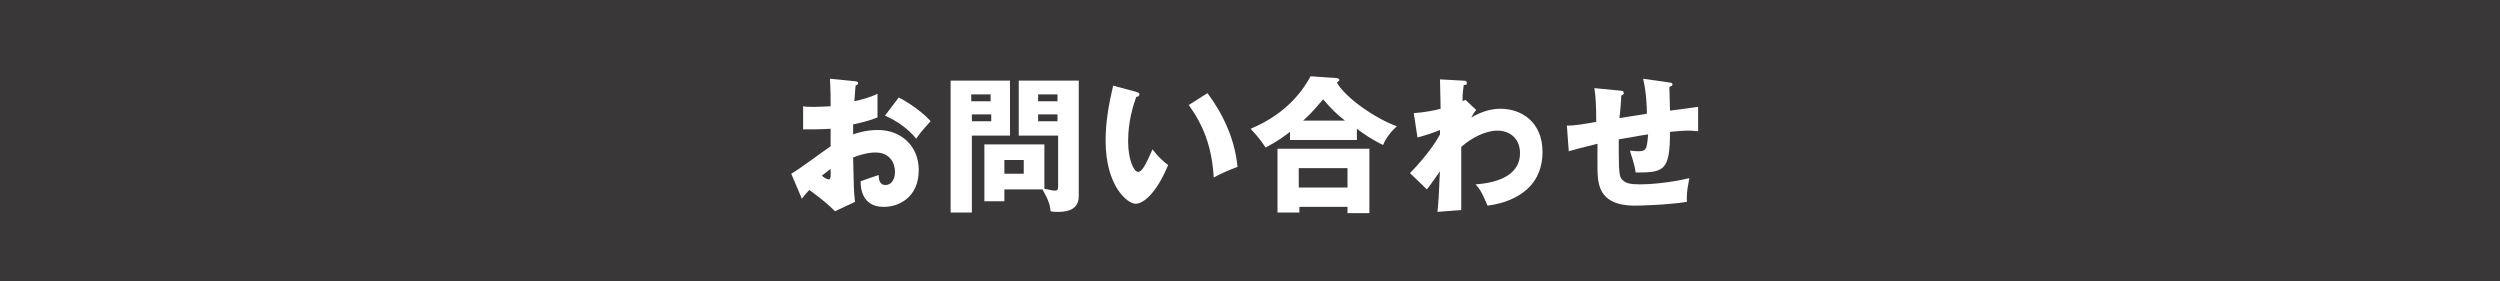<?xml version="1.0" encoding="utf-8"?>
<!-- Generator: Adobe Illustrator 23.0.6, SVG Export Plug-In . SVG Version: 6.00 Build 0)  -->
<svg version="1.1" xmlns="http://www.w3.org/2000/svg" xmlns:xlink="http://www.w3.org/1999/xlink" x="0px" y="0px"
	 viewBox="0 0 400 45" style="enable-background:new 0 0 400 45;" xml:space="preserve">
<style type="text/css">
	.st0{fill:#393737;}
	.st1{fill:#FFFFFF;}
	.st2{fill:#231815;}
	.st3{fill:none;stroke:#707070;stroke-width:1.174;}
	.st4{fill:none;stroke:#707070;}
	.st5{enable-background:new    ;}
</style>
<g id="レイヤー_1">
	<rect class="st0" width="400" height="45"/>
	<g class="st5">
		<path class="st1" d="M136.8,13c0.3,0,0.5,0.1,0.5,0.3c0,0.3-0.3,0.3-0.4,0.4c-0.1,0.7-0.1,1.5-0.2,2.5c1.3-0.3,2.5-0.6,3.7-1.2
			c0,0.9,0,2,0,2.5c0,0.6,0,0.8,0,1.3c-0.6,0.2-1.8,0.7-3.9,1.1c0,0.3,0,1.4,0,1.6c0.6-0.2,2-0.7,4-0.7c3.6,0,6.5,2.5,6.5,6.4
			c0,4.4-3.2,5.9-5.6,5.9c-3.6,0-3.7-3.2-3.7-4.1c0.5-0.2,2.6-0.9,2.9-1c0,0.5,0,1.6,1.1,1.6c0.9,0,1.5-0.9,1.5-2.1
			c0-1.5-0.9-3.1-3.1-3.1c-1.4,0-2.9,0.5-3.6,0.8c0.1,4.7,0.1,5.2,0.3,7.1l-3.2,1.5c-1.2-1.2-2.2-2-4.1-3.4c-0.6,0.6-0.9,1-1.2,1.4
			l-1.7-4c1.1-0.6,5.4-3.8,6.3-4.4c0-0.8,0-1,0-2.8c-1.4,0.1-3,0.1-4.4,0.1v-3.7c0.5,0.1,0.8,0.1,1.9,0.1c0.9,0,2.2-0.1,2.5-0.1
			c0-1.8,0-2-0.1-4.4L136.8,13z M131.5,28.1c0.4,0.4,0.9,0.6,1.1,0.6c0.4,0,0.3-0.8,0.3-1.7C132.6,27.3,132.1,27.6,131.5,28.1z
			 M143.8,15.6c1.6,0.8,3.9,2.4,5.1,3.8c-1.2,1.3-1.8,2-2.3,2.8c-1.3-1.6-3-2.8-5-3.7L143.8,15.6z"/>
		<path class="st1" d="M161.6,12.9v8.8h-6.1v12.3h-3.4V12.9H161.6z M158.5,16.2v-1.1h-3.1v1.1H158.5z M155.5,18.3v1.1h3.1v-1.1
			H155.5z M160.7,32.2h-3.2v-9.1h9.6v7.1c0.9,0.2,1.4,0.3,1.7,0.3c0.3,0,0.5-0.1,0.5-0.6v-8.2H163v-8.8h9.6v18.5
			c0,2.5-2.5,2.5-3.4,2.5c-0.5,0-0.7,0-1.1-0.1c-0.1-1-0.3-1.7-1.3-3.5h-6.1V32.2z M163.8,27.8v-2.2h-3.1v2.2H163.8z M169.2,16.2
			v-1.1h-3.1v1.1H169.2z M166.1,18.3v1.1h3.1v-1.1H166.1z"/>
		<path class="st1" d="M181.8,14.7c0.2,0.1,0.5,0.1,0.5,0.4c0,0.3-0.3,0.4-0.5,0.4c-0.5,1.4-1.3,3.9-1.3,7.1c0,2.9,0.9,4.9,1.6,4.9
			c0.8,0,1.6-2.1,2.3-3.6c0.9,1.2,1.8,2,2.5,2.5c-1.9,4.6-4,6.2-5.2,6.2c-1.3,0-4.8-2.8-4.8-10.1c0-3,0.5-5.8,1.2-8.8L181.8,14.7z
			 M193.2,14.9c2.6,3.5,4.4,7.5,4.8,11.8c-1.4,0.5-3.1,1.3-3.8,1.7c-0.3-5-1.7-8.4-4-11.6L193.2,14.9z"/>
		<path class="st1" d="M217.1,22.4h-10.7v-1.3c-1.2,0.9-2,1.5-3.9,2.5c-0.3-0.4-0.8-1.3-2.4-3c6-2.5,8.5-6.4,9.6-8.4l4.2,0.3
			c0.1,0,0.4,0.1,0.4,0.3c0,0.1-0.1,0.2-0.4,0.4c1.3,2.4,6.2,5.8,9.6,7c-0.8,0.7-1.8,1.9-2.2,3c-1.7-0.8-3.3-1.9-4.2-2.6V22.4z
			 M207.9,33v1h-3.5V23.8h14.7v10.3h-3.5v-1H207.9z M215.6,30v-3.1h-7.8V30H215.6z M215.2,19.3c-1.4-1.1-2-1.7-3.5-3.4
			c-2,2.3-2.1,2.4-3.2,3.4H215.2z"/>
		<path class="st1" d="M236.2,17.6c-0.3,0.3-0.6,0.8-0.8,1.2c1.9-1.1,3.4-1.4,4.7-1.4c3.3,0,6.7,2.1,6.7,6.9c0,7.3-7.2,8.4-8.8,8.6
			c-0.8-1.9-1.1-2.5-1.9-3.4c2.6-0.2,7.1-1,7.1-5c0-2.4-1.7-3.6-3.6-3.6c-2,0-4.2,1.2-5.8,2.6v10.1l-3.8,0.3
			c0.3-2.9,0.3-5.8,0.4-6.5c-0.7,1-1.9,2.7-2.1,2.9l-2.7-2.6c3.1-3.2,4.5-5.6,4.8-6.2v-0.7c-0.7,0.3-2.1,0.8-3.6,1.2l-0.6-3.9
			c1.5-0.1,3.2-0.4,4.3-0.7c0-0.8-0.1-4-0.1-4.7l3.6,0.2c0.4,0,0.7,0,0.7,0.4c0,0.3-0.2,0.3-0.5,0.3c-0.2,1.4-0.2,2-0.2,2.6
			c0.1-0.1,0.2-0.1,0.5-0.2L236.2,17.6z"/>
		<path class="st1" d="M267.1,13.2c0.3,0,0.5,0.1,0.5,0.3c0,0.3-0.3,0.3-0.5,0.4c0,0.1,0.1,3.5,0.1,3.8c2.9-0.4,3.7-0.5,4.5-0.6V21
			c-0.4,0-0.8-0.1-1.4-0.1c-1.1,0-2.2,0.1-3.1,0.2c0,6.3-1,6.5-5.5,6.5c-0.1-1.2-0.9-3.3-0.9-3.5c0.3,0,0.7,0.1,1.3,0.1
			c1.3,0,1.4-0.3,1.6-2.7c-0.8,0.1-4,0.7-4.7,0.8c0,0.7,0,1.4,0,2.1c0,3.7,0.2,4,0.6,4.4c0.5,0.5,1.2,0.7,2.8,0.7
			c1.3,0,4.6-0.2,7.9-1c-0.1,0.6-0.5,2.2-0.4,3.8c-3.1,0.5-7.8,0.6-8.1,0.6c-1.4,0-5,0-5.9-3.2c-0.4-1.3-0.3-3.2-0.3-6.7
			c-2.8,0.7-3.6,0.9-4.6,1.2l-0.3-4.1c1.3,0,2.4-0.2,4.7-0.6c0-2.4-0.1-4.3-0.3-5.4l4.1,0.4c0.4,0,0.6,0.1,0.6,0.4
			c0,0.3-0.3,0.3-0.4,0.4c0,0.6-0.2,3.1-0.3,3.6c0.7-0.1,3-0.5,4.4-0.7c0-1.2-0.1-3.5-0.6-5.6L267.1,13.2z"/>
	</g>
</g>
<g id="_x3C_レイヤー_x3E_">
</g>
<g id="レイヤー_x3E_">
</g>
</svg>
